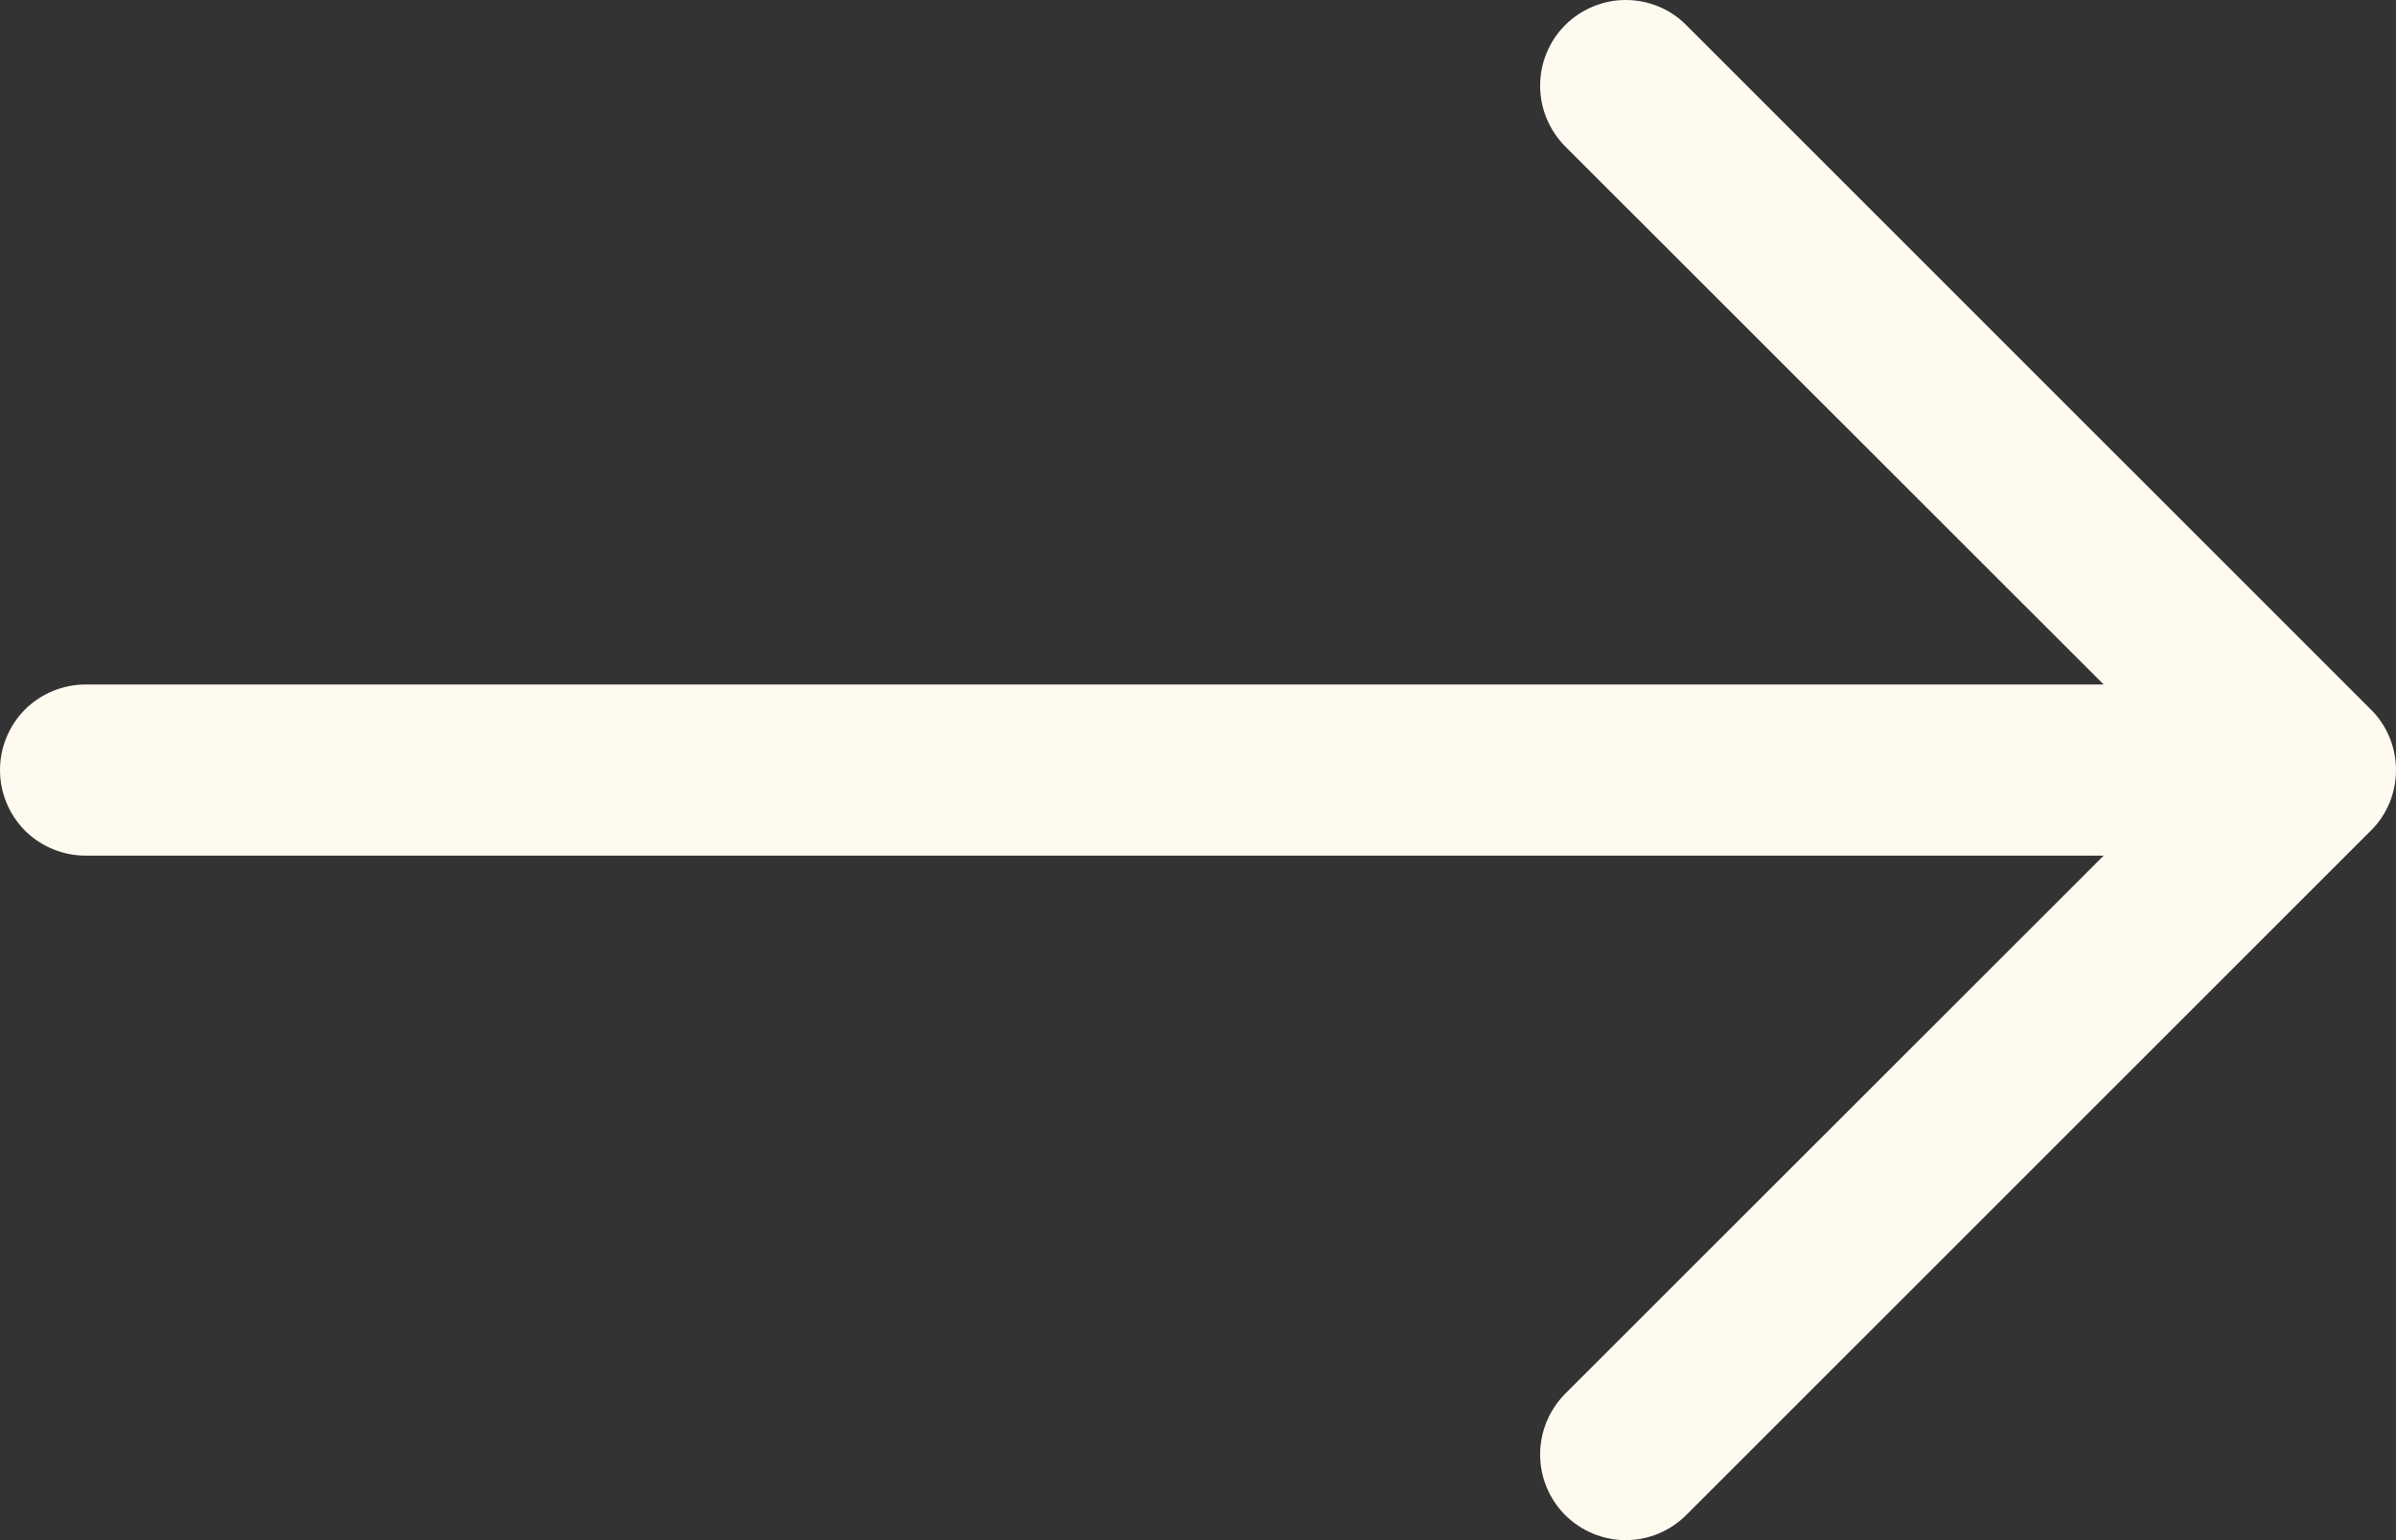 <?xml version="1.0" encoding="UTF-8"?> <svg xmlns="http://www.w3.org/2000/svg" width="14" height="9" viewBox="0 0 14 9" fill="none"><rect x="0" y="0" width="14" height="9" fill="#333333" stroke="none"/><path fill-rule="evenodd" clip-rule="evenodd" d="M-1.96701e-07 4.5C-2.02497e-07 4.633 0.053 4.76 0.146 4.854C0.24 4.947 0.367 5 0.5 5L12.292 5L9.145 8.145C9.052 8.239 8.999 8.367 8.999 8.499C8.999 8.632 9.052 8.76 9.145 8.853C9.239 8.947 9.367 9 9.499 9C9.632 9 9.759 8.947 9.853 8.853L13.853 4.854C13.9 4.808 13.937 4.752 13.962 4.692C13.987 4.631 14 4.566 14 4.5C14 4.434 13.987 4.369 13.962 4.308C13.937 4.248 13.9 4.192 13.853 4.146L9.853 0.147C9.807 0.1 9.752 0.063 9.691 0.038C9.63 0.013 9.565 -1.93854e-07 9.499 -1.96728e-07C9.367 -2.02531e-07 9.239 0.053 9.145 0.147C9.052 0.24 8.999 0.368 8.999 0.501C8.999 0.633 9.052 0.761 9.145 0.855L12.292 4L0.5 4C0.367 4 0.24 4.053 0.146 4.146C0.053 4.24 -1.90906e-07 4.367 -1.96701e-07 4.5Z" fill="#FFFAF0"></path></svg> 